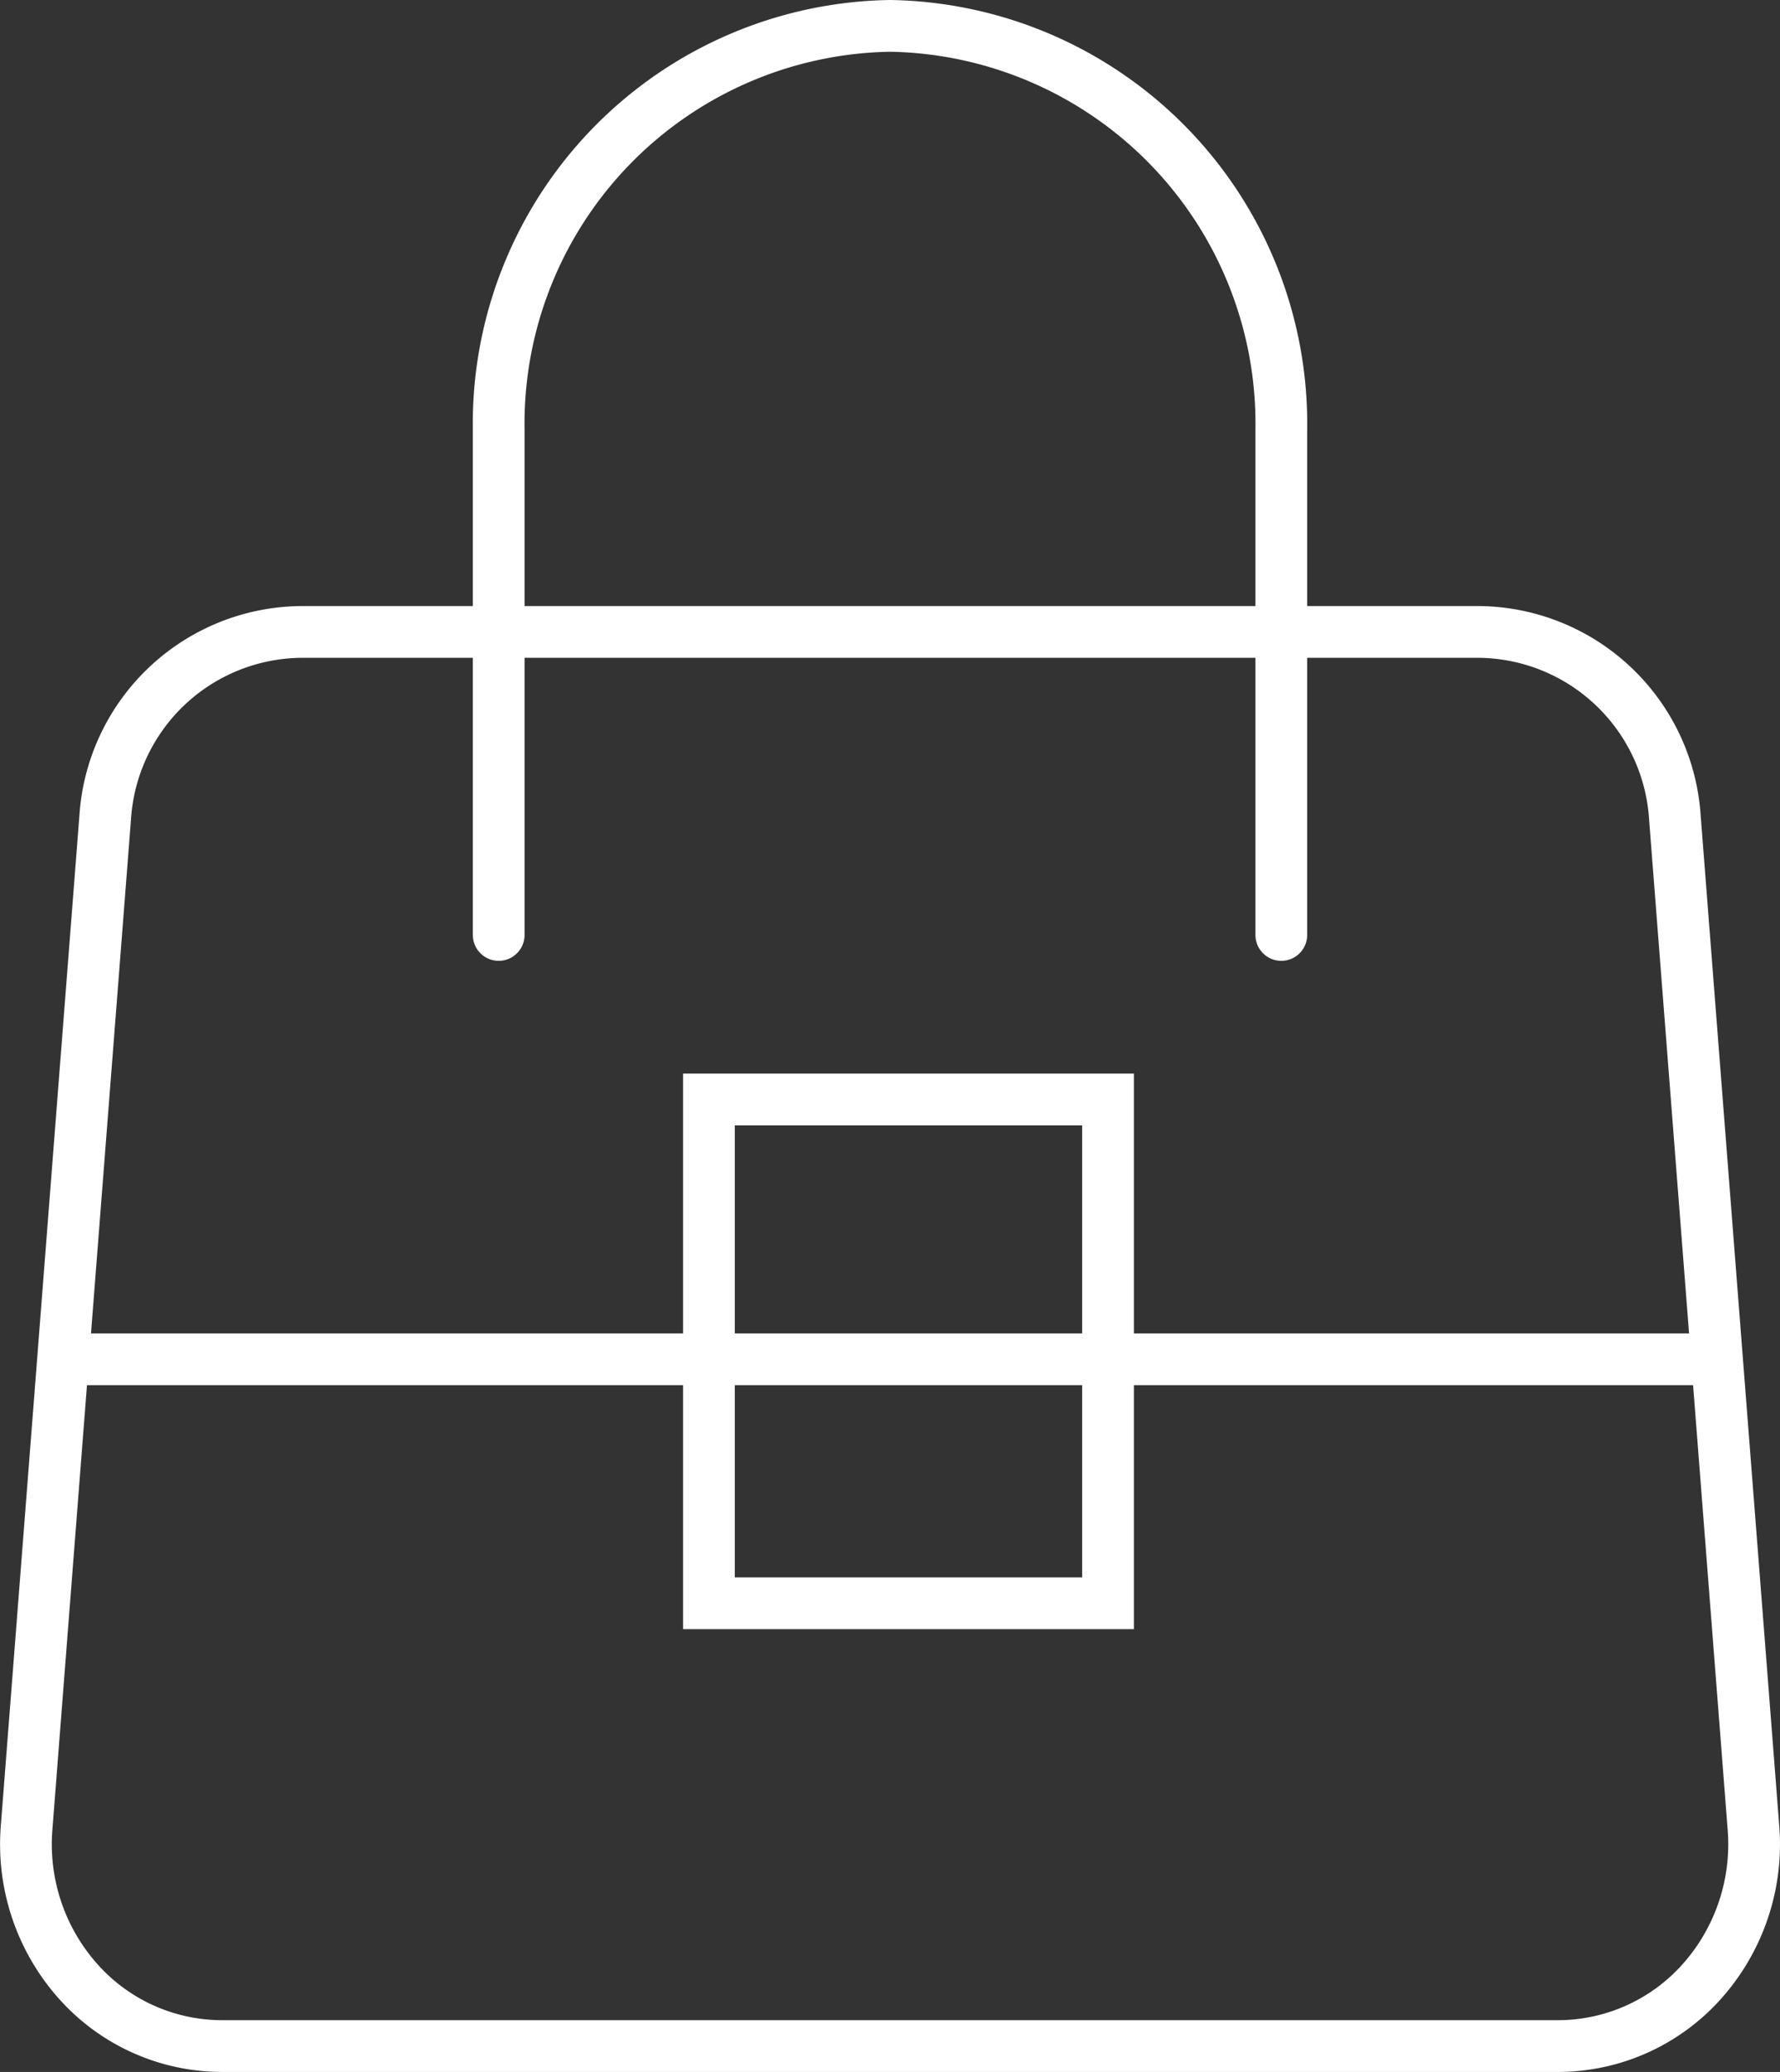 <svg xmlns="http://www.w3.org/2000/svg" width="68.816" height="80.072" viewBox="0 0 68.816 80.072"><rect x="0" y="0" width="68.816" height="80.072" fill="#333333" stroke="none"/><g transform="translate(1.004 1)"><path d="M7.813,19.183A7.664,7.664,0,0,1,15.354,12h45.6A7.665,7.665,0,0,1,68.5,19.184l3.037,39.034a7.963,7.963,0,0,1-1.981,5.919A7.458,7.458,0,0,1,64,66.65H12.313a7.458,7.458,0,0,1-5.557-2.513,7.963,7.963,0,0,1-1.981-5.919Z" transform="translate(-4.751 11.422)" fill="none" stroke="#fff" stroke-linecap="round" stroke-linejoin="round" stroke-width="2"/><path d="M42.256,38.132V18.614A15.377,15.377,0,0,0,27.128,3h0A15.377,15.377,0,0,0,12,18.614V38.132" transform="translate(6.276 -3)" fill="none" stroke="#fff" stroke-linecap="round" stroke-linejoin="round" stroke-width="2"/><path d="M-18255.117,3526.056h63.938" transform="translate(18256.766 -3474.525)" fill="none" stroke="#fff" stroke-width="2"/><g transform="translate(25.404 40.49)" fill="none" stroke="#fff" stroke-width="2"><rect width="17.429" height="21.47" stroke="none"/><rect x="1" y="1" width="15.429" height="19.47" fill="none"/></g></g></svg>